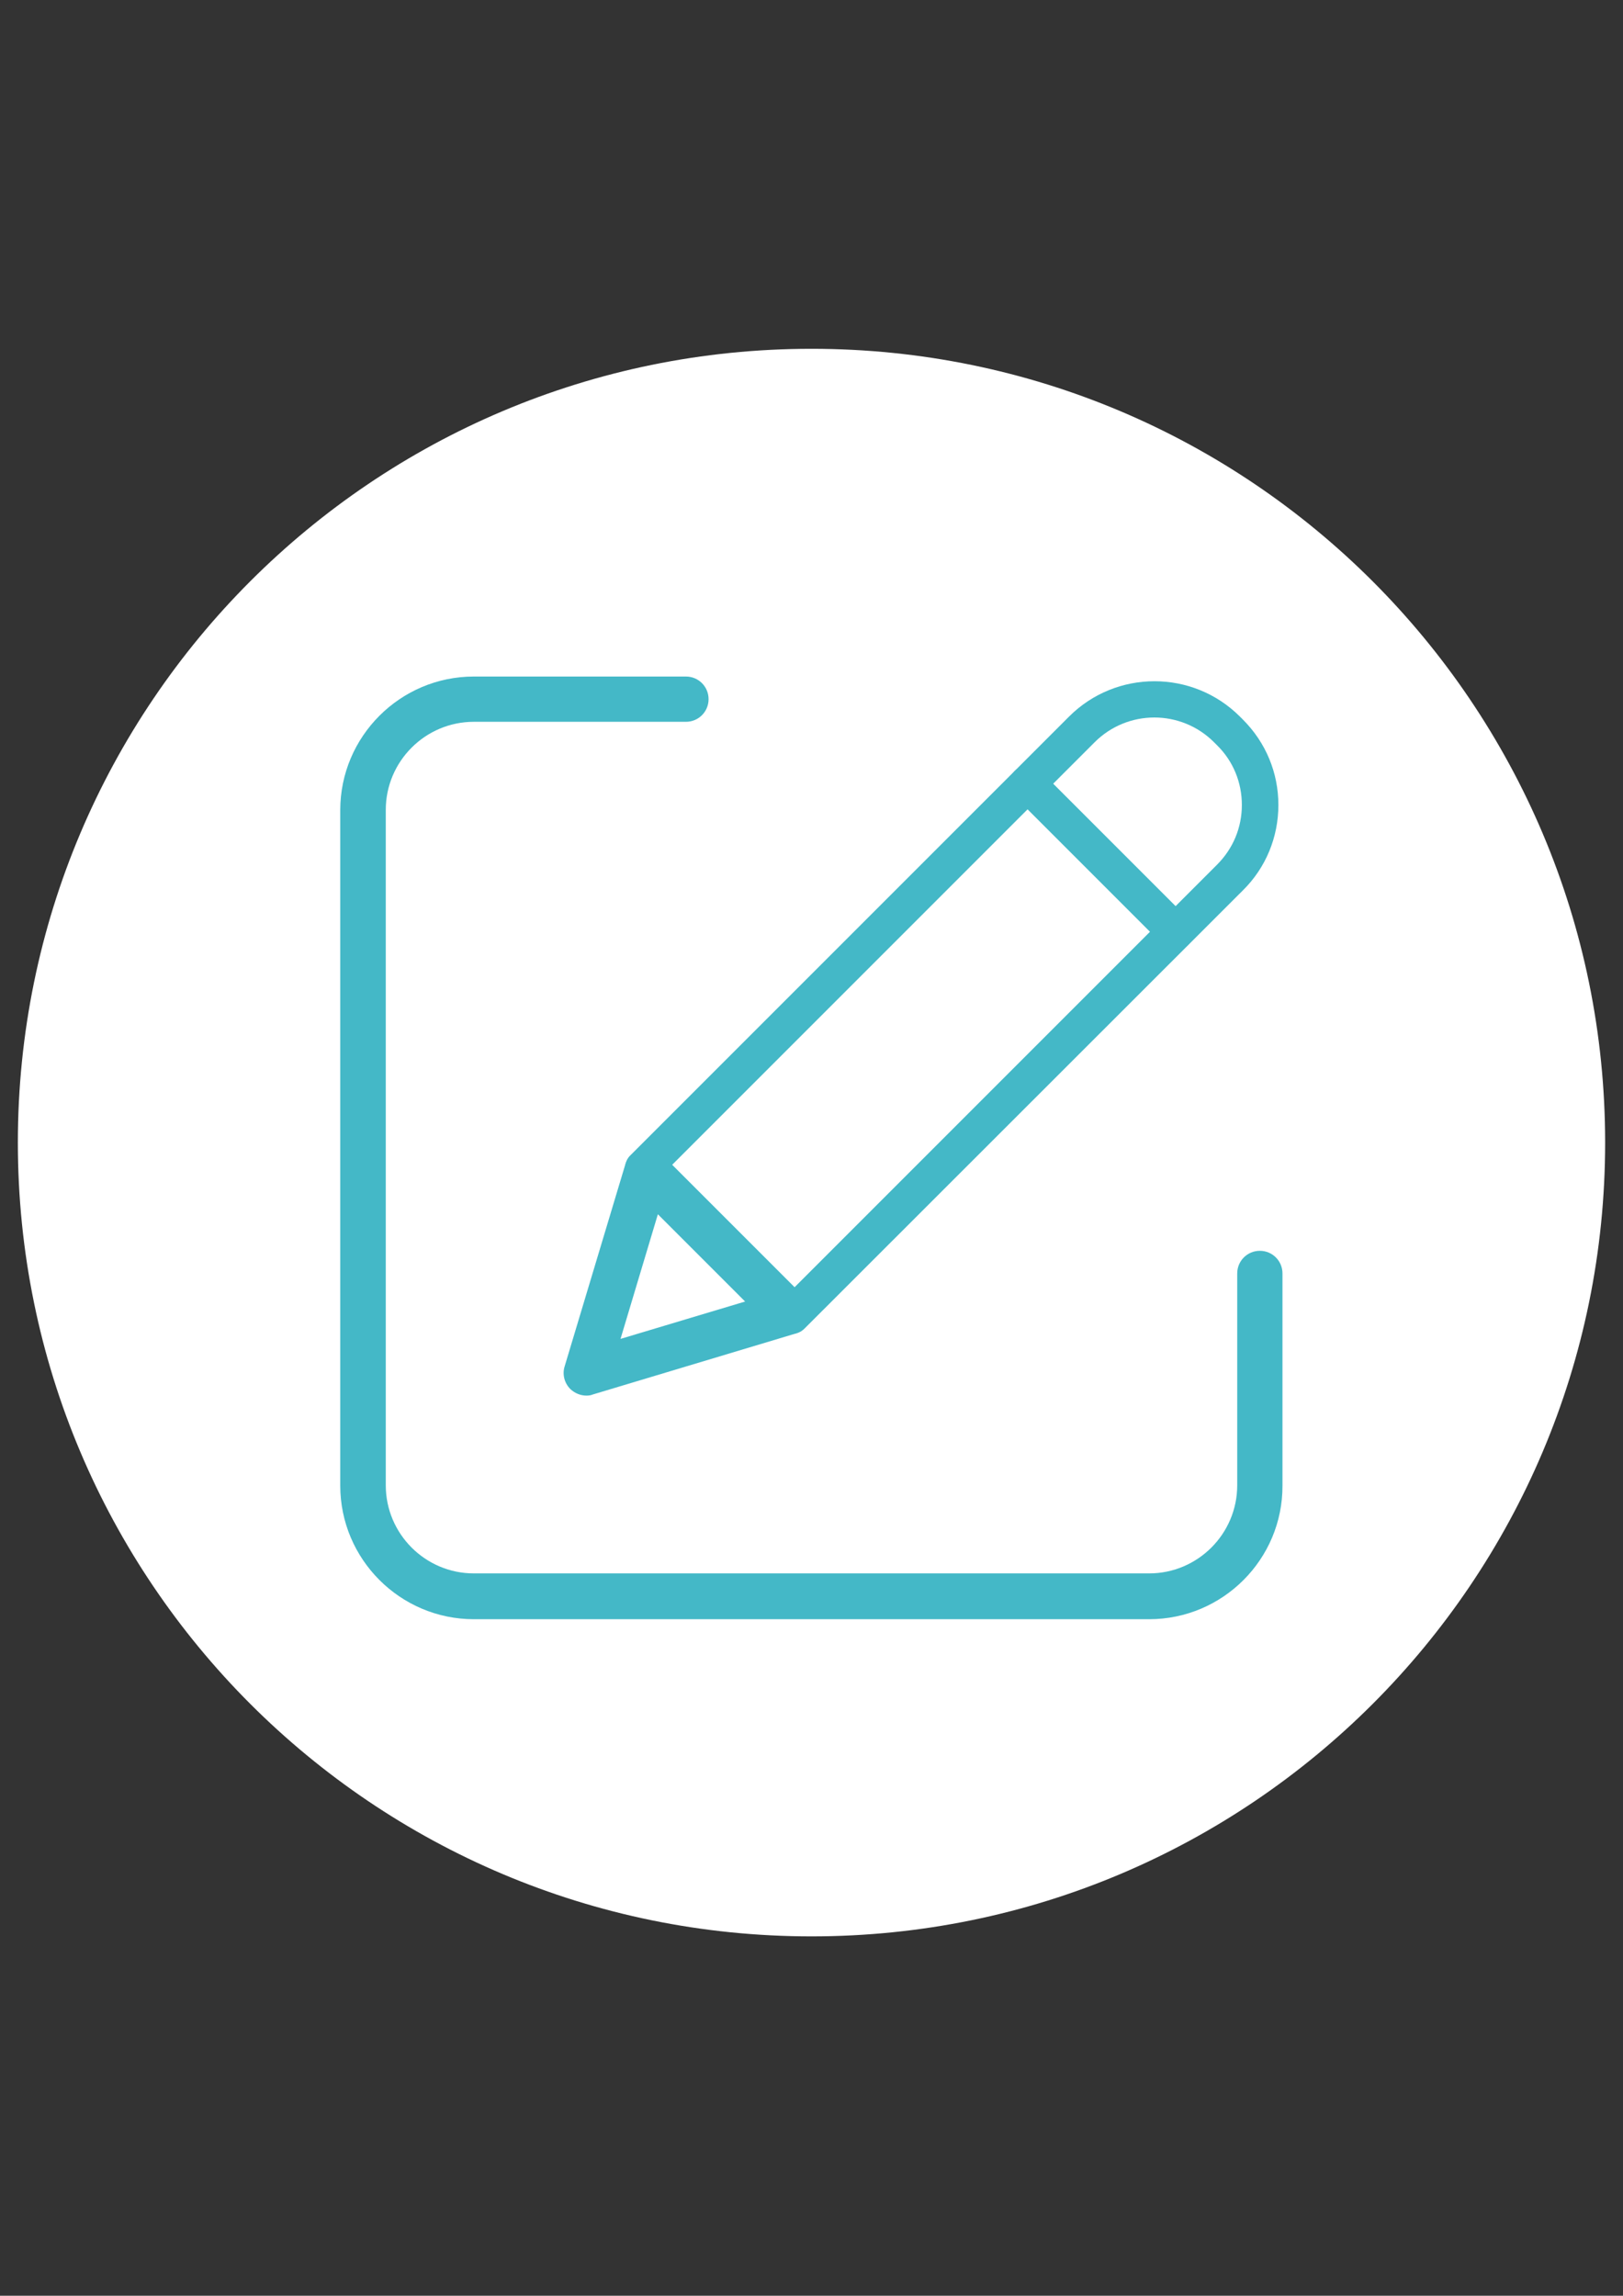 <?xml version="1.0" encoding="utf-8"?>
<!-- Generator: Adobe Illustrator 28.1.0, SVG Export Plug-In . SVG Version: 6.00 Build 0)  -->
<svg version="1.1" id="Camada_1" xmlns:serif="http://www.serif.com/"
	 xmlns="http://www.w3.org/2000/svg" xmlns:xlink="http://www.w3.org/1999/xlink" x="0px" y="0px" viewBox="0 0 595.3 841.9"
	 style="enable-background:new 0 0 595.3 841.9;" xml:space="preserve">
<rect x="0" y="0" width="595.3" height="841.9" fill="#333333" stroke="none"/>
<style type="text/css">
	.st0{fill:#FFFFFF;}
	.st1{fill:#44B8C7;}
</style>
<g transform="matrix(0,-1,-1,0,488.85,1087.61)">
	<path class="st0" d="M668.6-99.9c-160.8,0-291.1,130.3-291.1,291.1s130.3,291.1,291.1,291.1S959.7,352,959.7,191.2
		S829.3-99.9,668.6-99.9"/>
</g>
<g>
	<path class="st1" d="M421.5,593.8H173.8c-27,0-49-22-49-49V297.1c0-27,22-49,49-49h77.8c4.6,0,8.3,3.7,8.3,8.3
		c0,4.6-3.7,8.3-8.3,8.3h-77.8c-17.8,0-32.3,14.5-32.3,32.3v247.7c0,17.8,14.5,32.3,32.3,32.3h247.7c17.8,0,32.3-14.5,32.3-32.3V467
		c0-4.6,3.7-8.3,8.3-8.3s8.3,3.7,8.3,8.3v77.8C470.5,571.8,448.5,593.8,421.5,593.8z"/>
	<path class="st1" d="M290.3,489.2c-1.8,0-3.5-0.7-4.7-2L231.3,433c-1.2-1.3-2-2.9-2-4.7s0.7-3.5,2-4.7l160.8-160.8
		c17.3-17.3,45.4-17.3,62.7,0l1.1,1.1c8.4,8.4,13,19.5,13,31.3c0,11.8-4.6,23-13,31.3L295,487.3
		C293.8,488.5,292.1,489.2,290.3,489.2z M245.4,428.3l44.9,44.9l156.1-156.1c5.9-5.9,9.1-13.6,9.1-21.9c0-8.3-3.2-16.1-9.1-21.9
		l-1.1-1.1c-12.1-12.1-31.7-12.1-43.8,0L245.4,428.3z"/>
	<path class="st1" d="M431.2,348.4c-1.7,0-3.4-0.7-4.7-2l-54.3-54.3c-2.6-2.6-2.6-6.8,0-9.4c2.6-2.6,6.8-2.6,9.4,0l54.3,54.3
		c2.6,2.6,2.6,6.8,0,9.4C434.6,347.7,432.9,348.4,431.2,348.4z"/>
	<path class="st1" d="M215.1,511.8c-2.2,0-4.3-0.9-5.9-2.4c-2.2-2.2-3-5.4-2.1-8.3l22.2-73.9c0.8-2.8,3.1-5,5.9-5.7
		c2.8-0.7,5.9,0.1,7.9,2.2l51.7,51.7c2.1,2.1,2.9,5.1,2.2,7.9c-0.7,2.8-2.9,5.1-5.7,5.9l-73.9,22.2
		C216.7,511.7,215.9,511.8,215.1,511.8z M241.3,445.3l-13.7,45.7l45.7-13.7L241.3,445.3z"/>
</g>
</svg>
